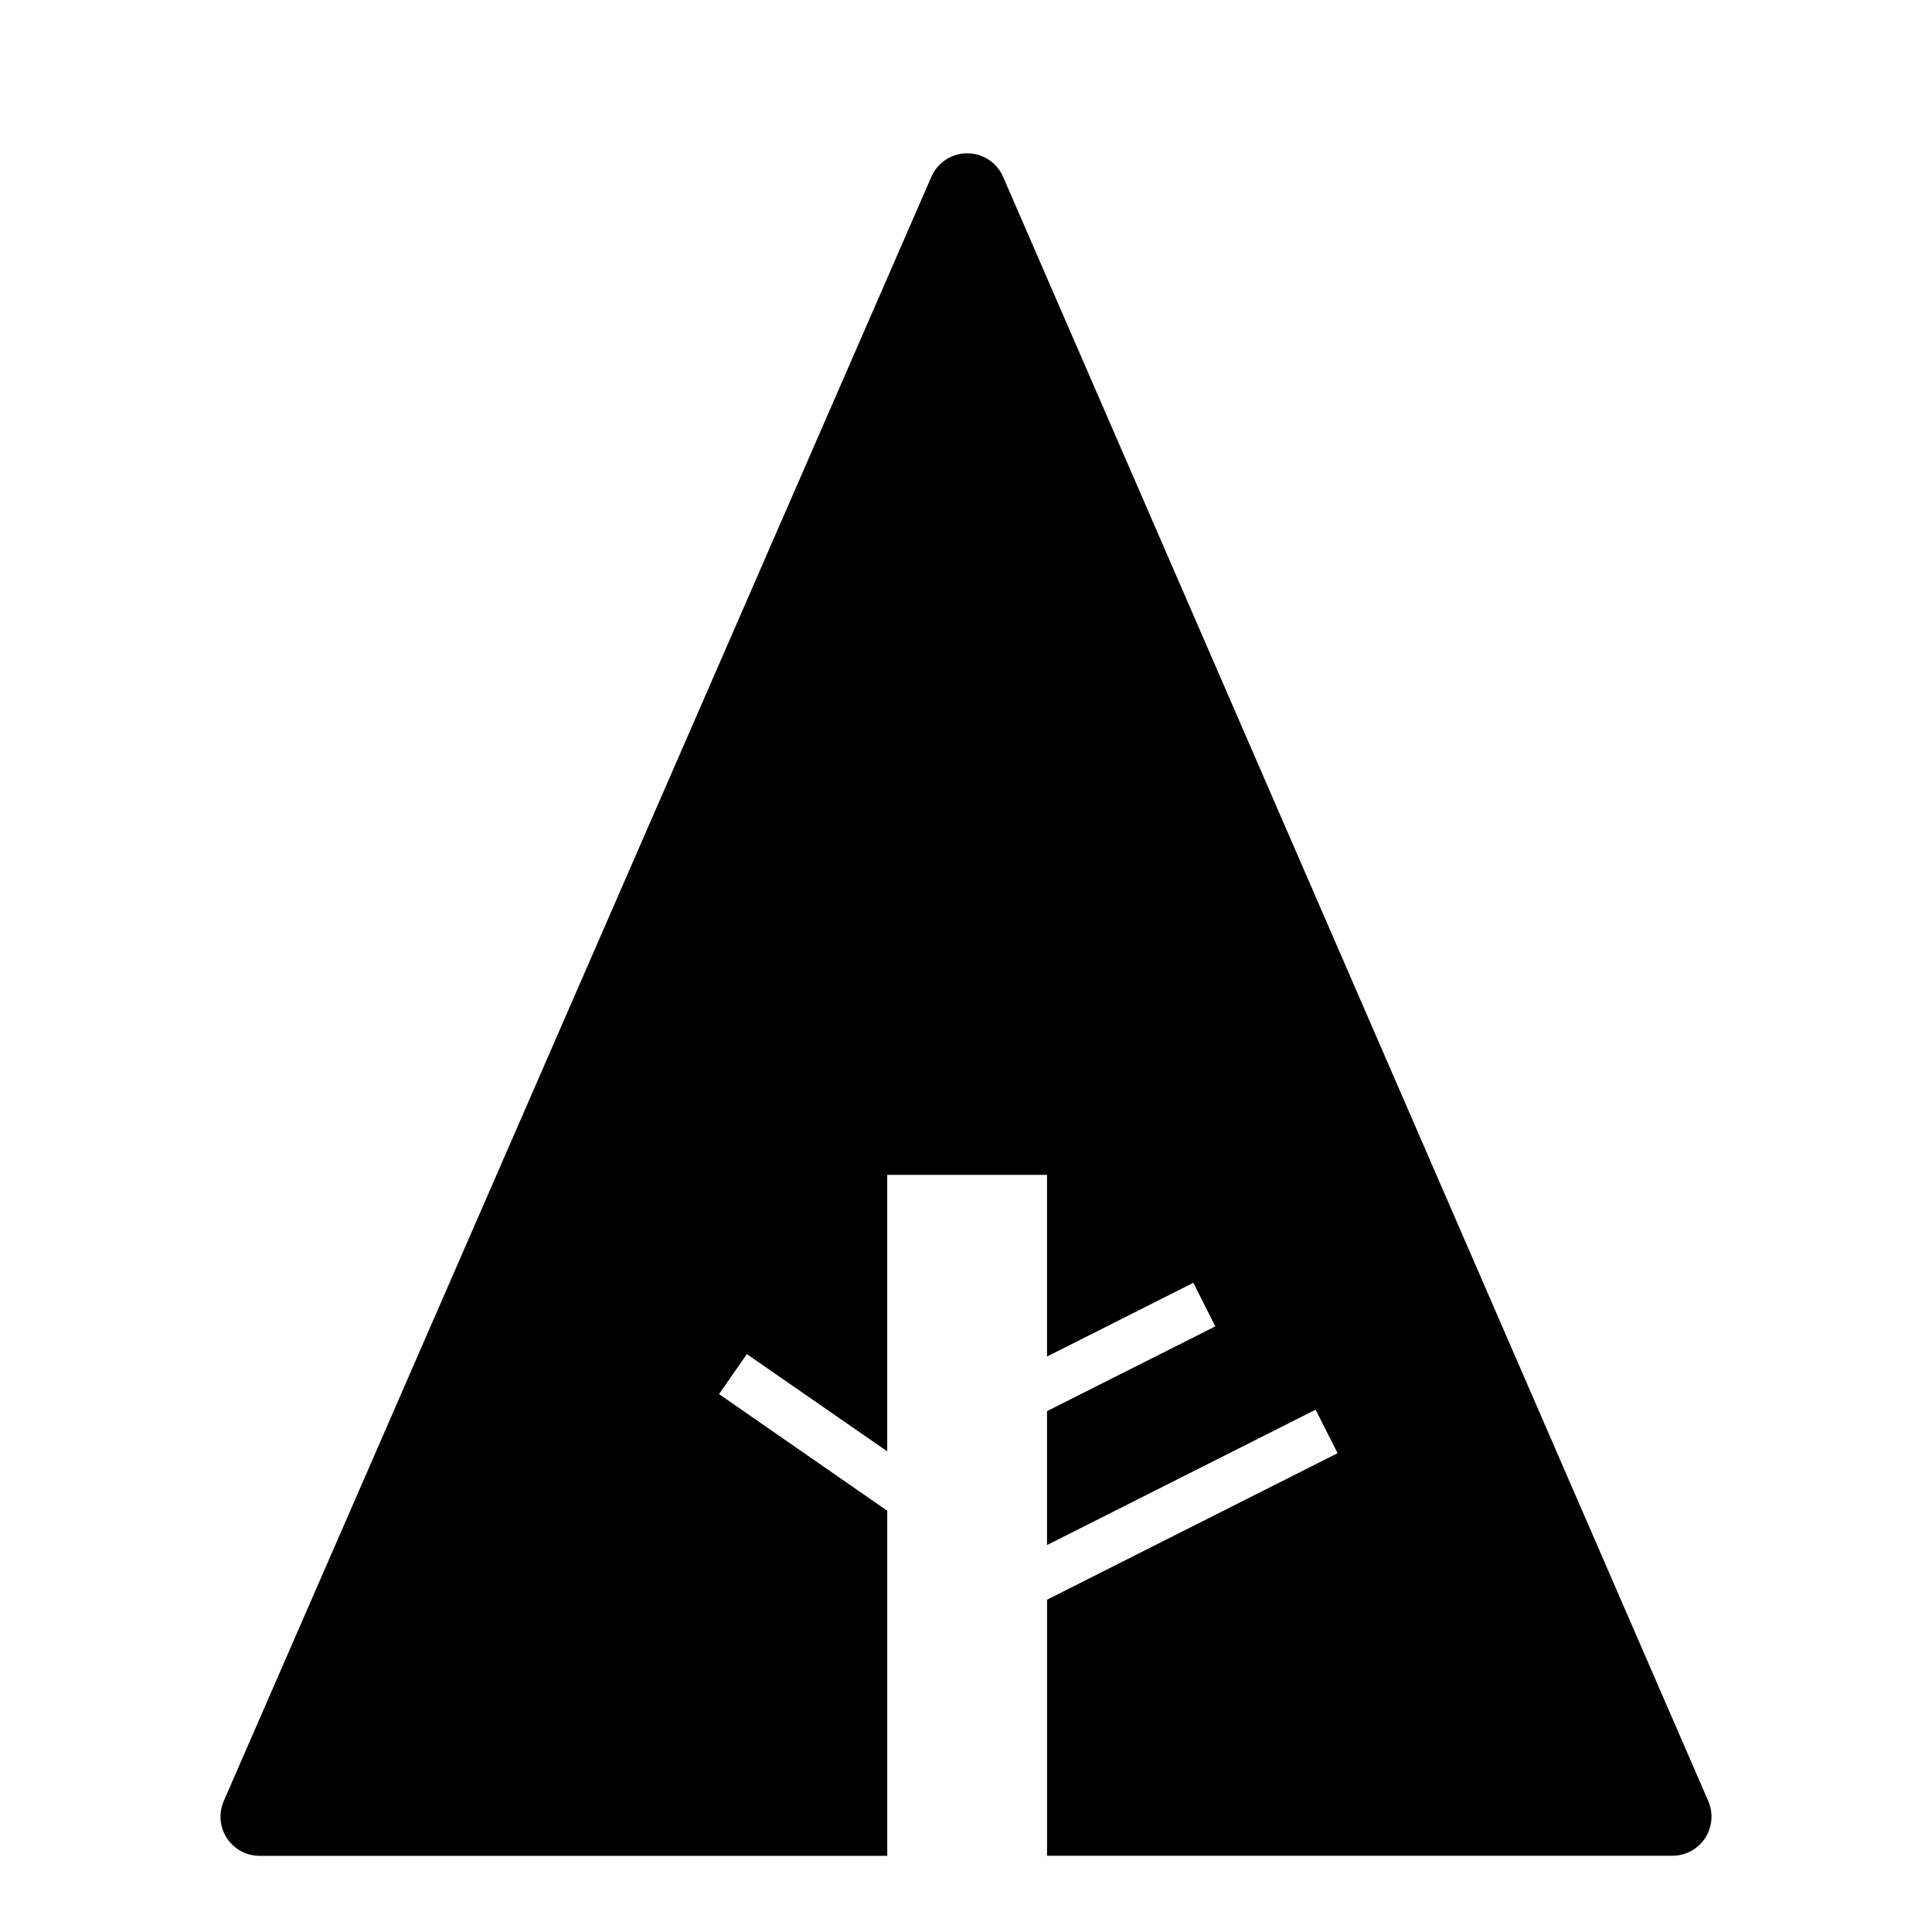 <?xml version="1.0" encoding="utf-8"?>
<!-- Generator: Adobe Illustrator 16.0.4, SVG Export Plug-In . SVG Version: 6.00 Build 0)  -->
<!DOCTYPE svg PUBLIC "-//W3C//DTD SVG 1.1//EN" "http://www.w3.org/Graphics/SVG/1.1/DTD/svg11.dtd">
<svg xmlns="http://www.w3.org/2000/svg" xmlns:xlink="http://www.w3.org/1999/xlink" version="1.1" id="Layer_1" x="0px" y="0px" width="56.693px" height="56.693px" viewBox="0 0 56.693 56.693" enable-background="new 0 0 56.693 56.693" xml:space="preserve">
<path d="M50.128,52.852L29.434,5.186c-0.182-0.419-0.596-0.688-1.052-0.688l0,0c-0.456,0-0.87,0.27-1.05,0.687L6.566,52.85  c-0.155,0.357-0.12,0.766,0.092,1.09c0.212,0.322,0.572,0.518,0.958,0.518h18.42V44.332l-4.936-3.423l0.816-1.174l4.119,2.854  v-8.114h4.689v5.331l4.293-2.163l0.646,1.278l-4.939,2.488v3.93l7.882-3.973l0.644,1.277l-8.525,4.299v7.514h18.35  c0.387,0,0.746-0.193,0.959-0.518C50.246,53.617,50.281,53.207,50.128,52.852z"/>
</svg>
